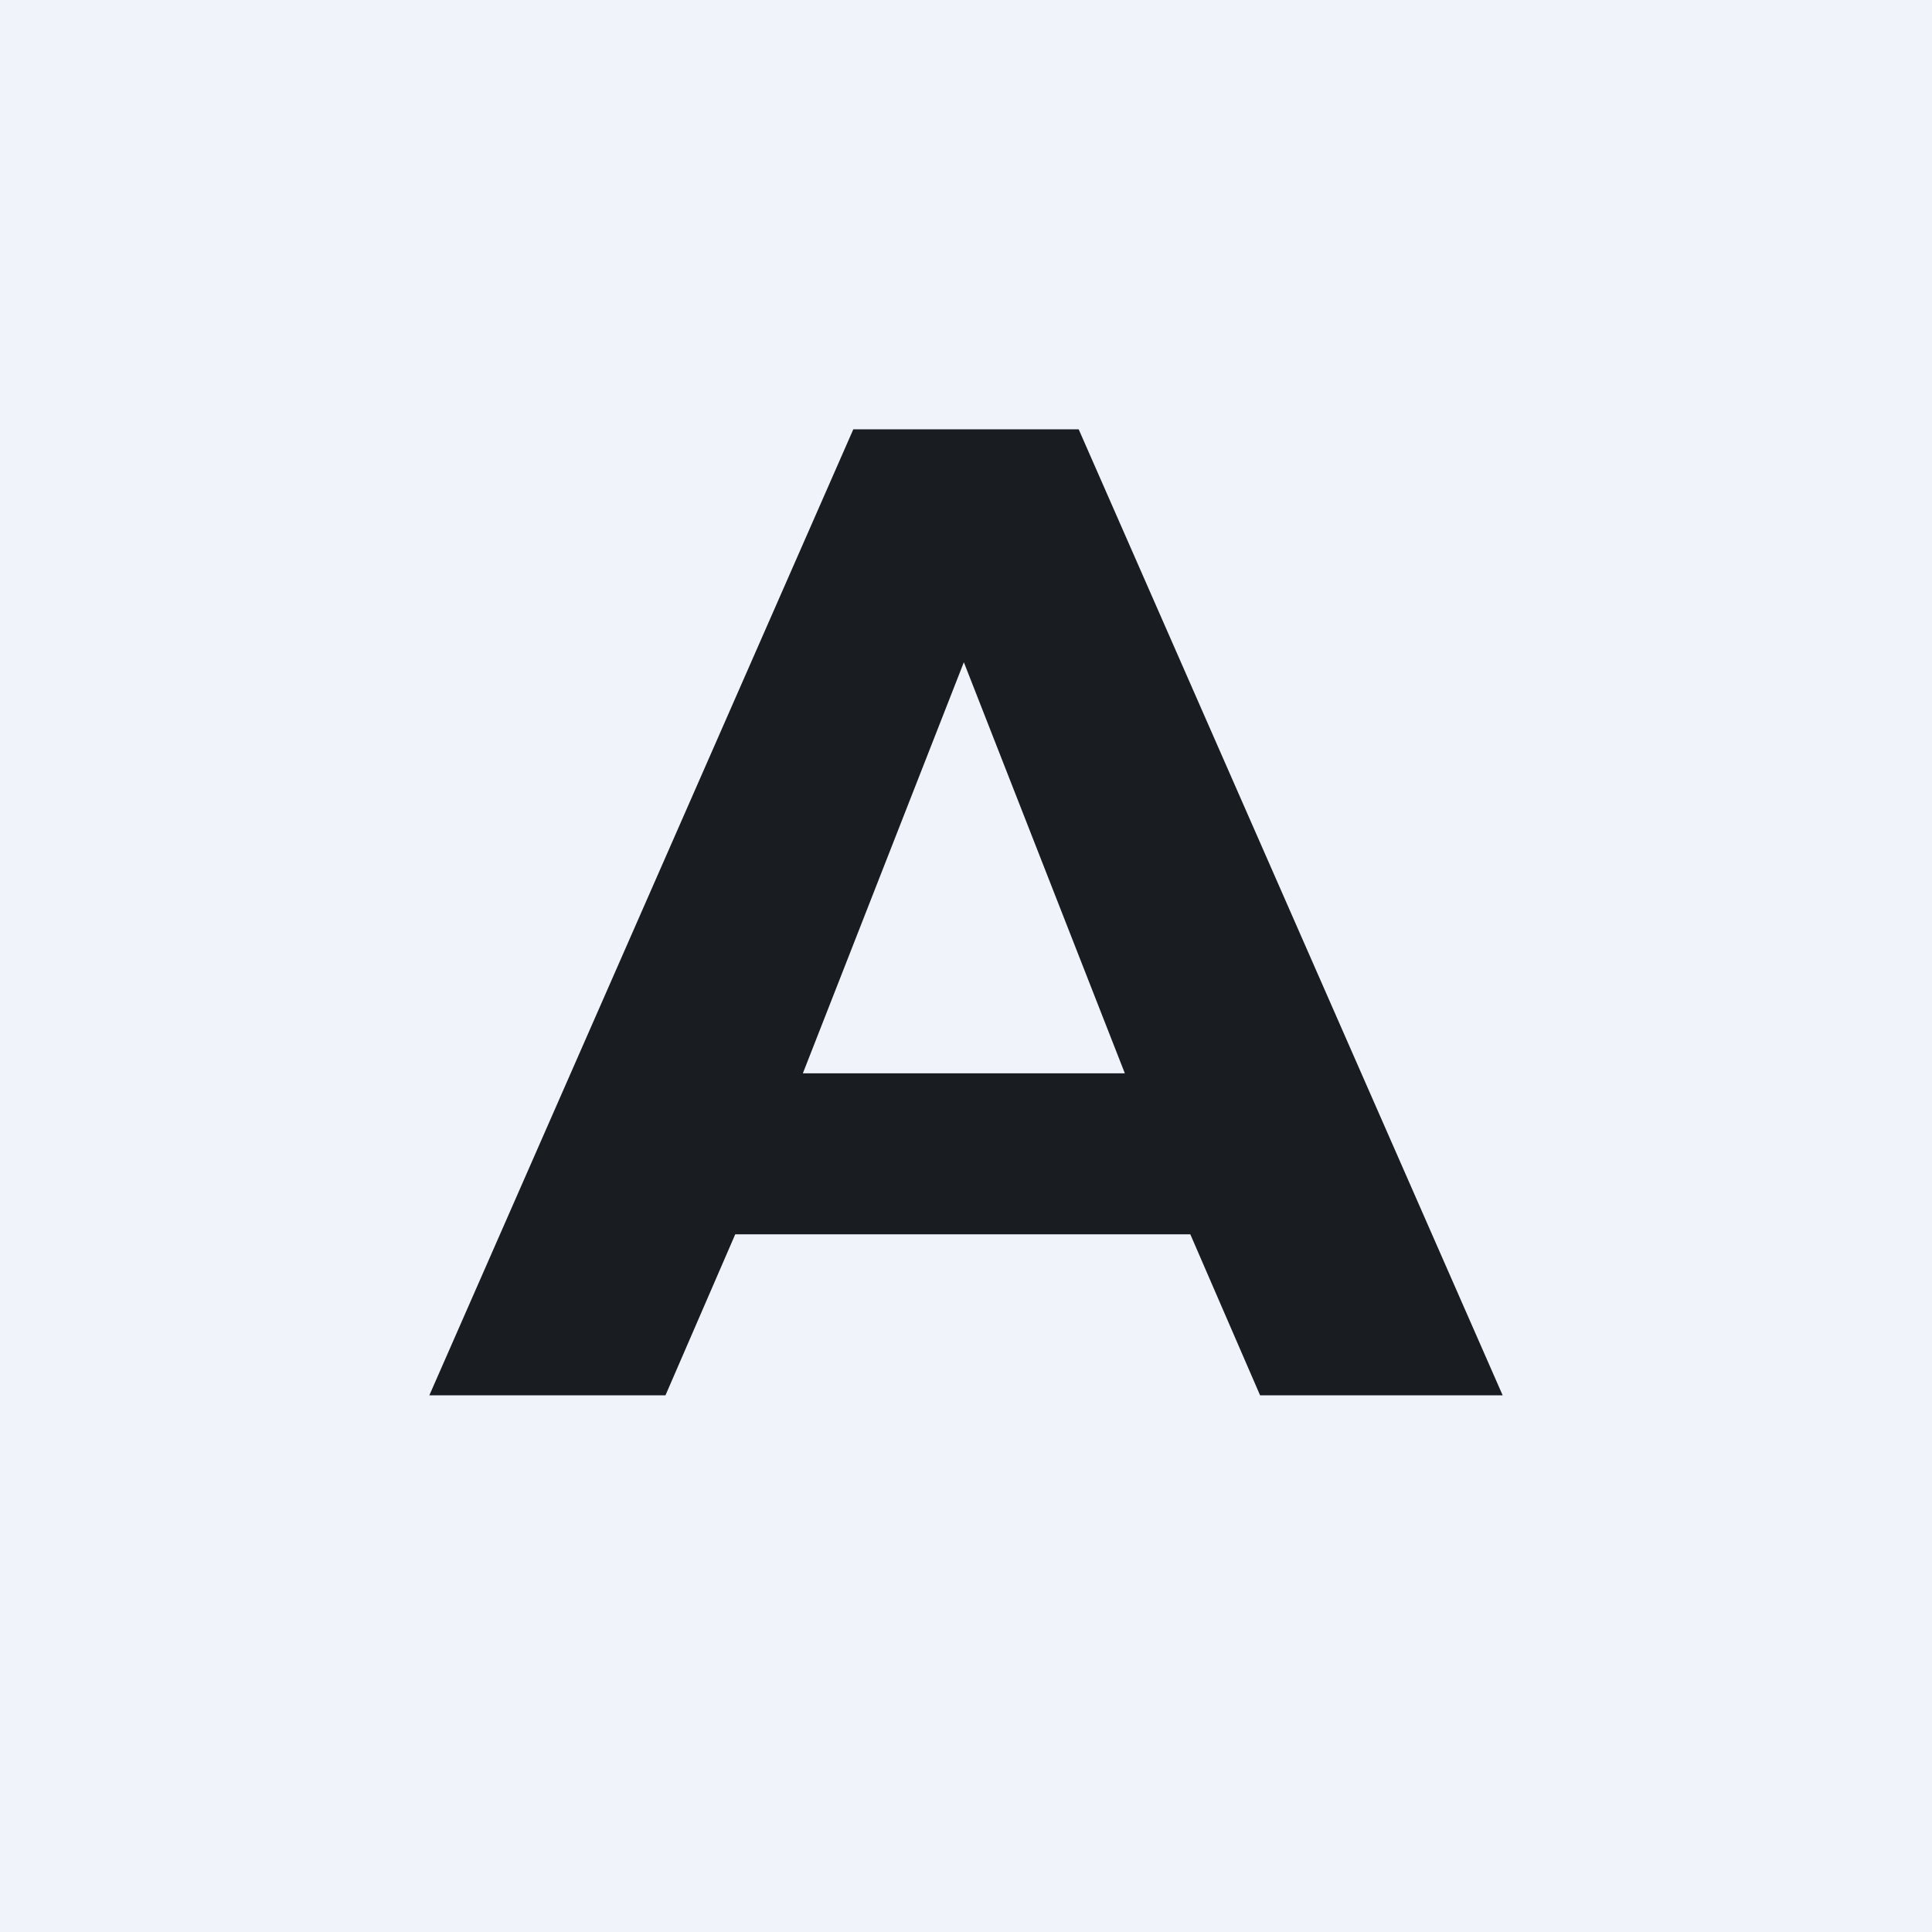 <!-- by TradingView --><svg width="18" height="18" viewBox="0 0 18 18" xmlns="http://www.w3.org/2000/svg"><path fill="#F0F3FA" d="M0 0h18v18H0z"/><path d="M7.95 4 4 13h2.2l.65-1.5h4.24l.65 1.5H14l-3.95-9h-2.1Zm1.03 2.17 1.5 3.83h-3l1.5-3.83Z" fill="#191C20"/></svg>
